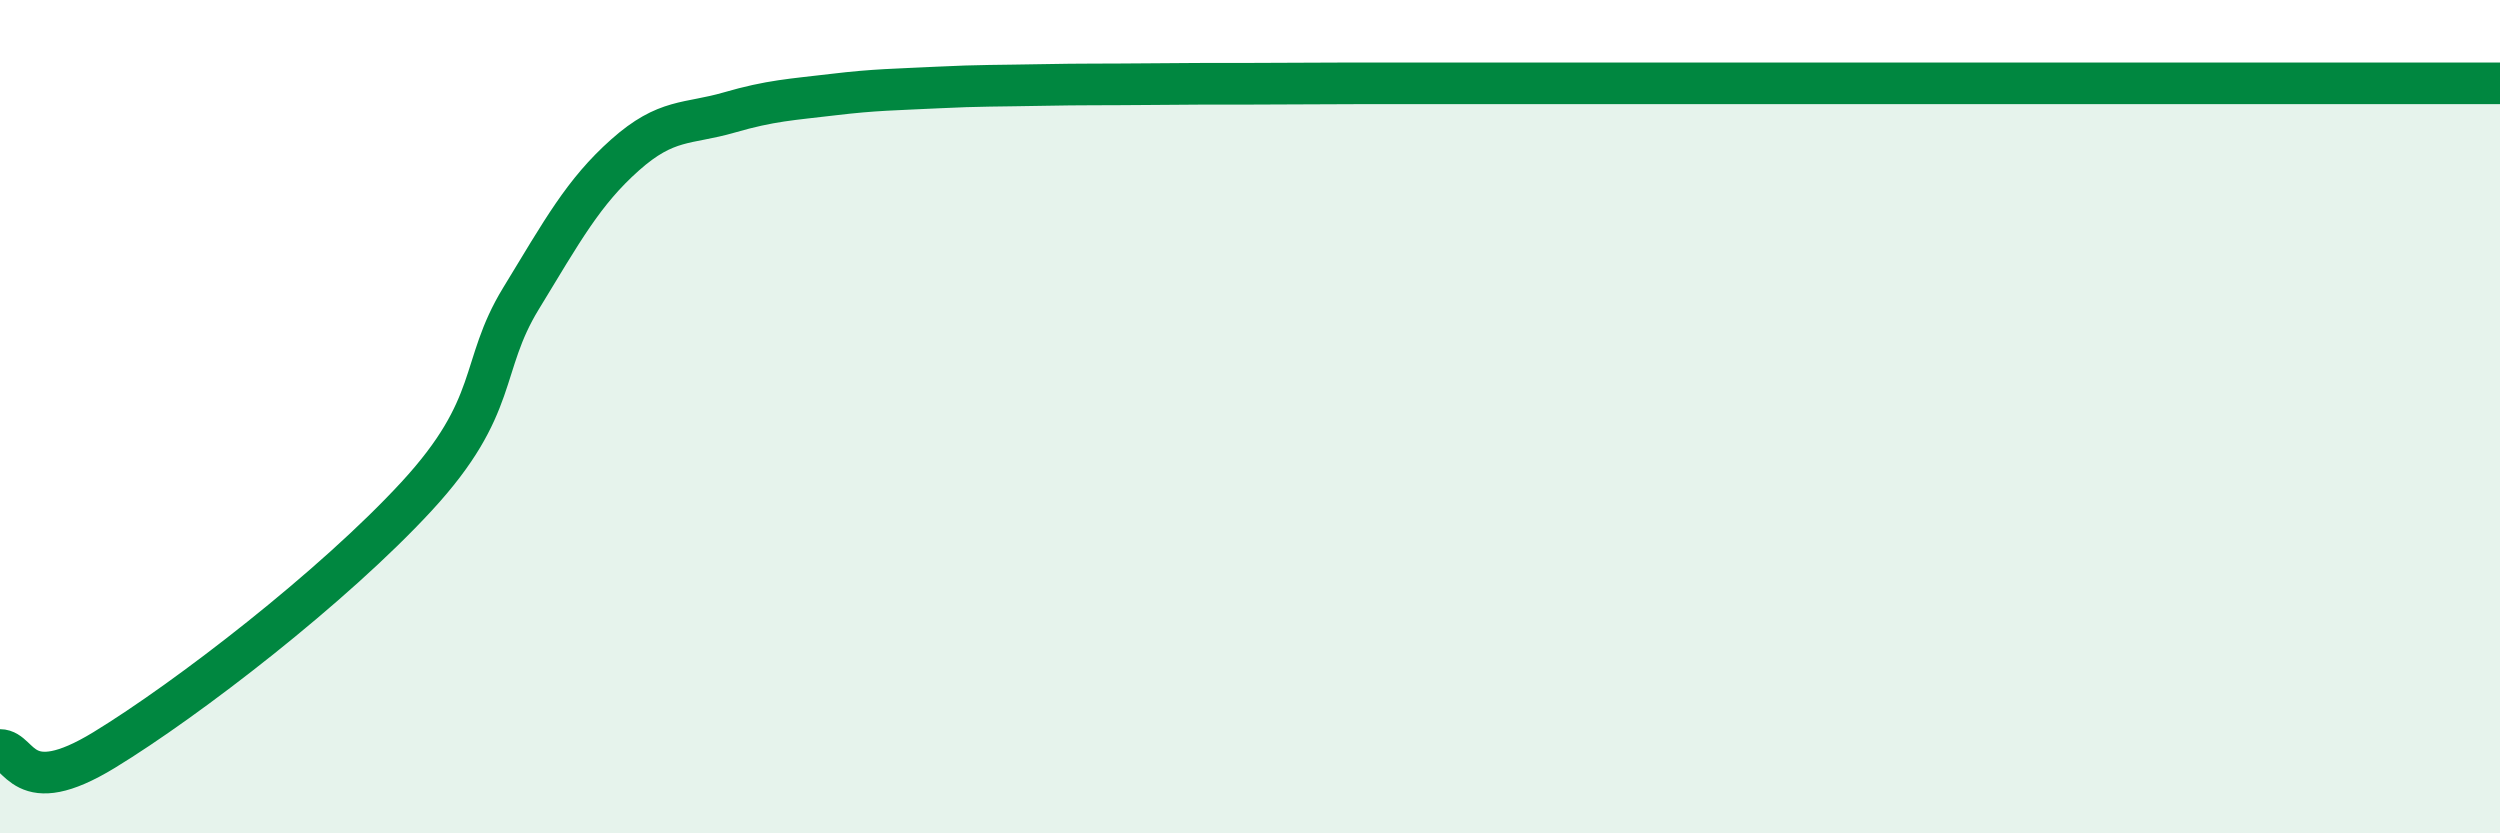 
    <svg width="60" height="20" viewBox="0 0 60 20" xmlns="http://www.w3.org/2000/svg">
      <path
        d="M 0,18 C 0.5,18 0.5,19.22 2.5,18 C 4.5,16.78 8,14.08 10,11.91 C 12,9.74 11.5,8.81 12.5,7.17 C 13.5,5.53 14,4.61 15,3.72 C 16,2.83 16.5,2.99 17.5,2.7 C 18.5,2.41 19,2.39 20,2.27 C 21,2.15 21.5,2.15 22.5,2.1 C 23.5,2.05 24,2.06 25,2.04 C 26,2.02 26.5,2.03 27.5,2.02 C 28.5,2.01 29,2.01 30,2.01 C 31,2.01 31.5,2 32.5,2 C 33.5,2 34,2 35,2 C 36,2 36.5,2 37.5,2 C 38.5,2 39,2 40,2 C 41,2 41.5,2 42.5,2 C 43.5,2 44,2 45,2 C 46,2 46.5,2 47.5,2 C 48.5,2 49,2 50,2 C 51,2 51.5,2 52.5,2 C 53.5,2 53.5,2 55,2 C 56.5,2 59,2 60,2L60 20L0 20Z"
        fill="#008740"
        opacity="0.1"
        stroke-linecap="round"
        stroke-linejoin="round"
      />
      <path
        d="M 0,18 C 0.5,18 0.5,19.22 2.5,18 C 4.5,16.78 8,14.08 10,11.91 C 12,9.74 11.5,8.81 12.5,7.17 C 13.5,5.53 14,4.61 15,3.72 C 16,2.83 16.5,2.99 17.5,2.7 C 18.5,2.41 19,2.39 20,2.27 C 21,2.15 21.5,2.15 22.5,2.1 C 23.5,2.05 24,2.06 25,2.04 C 26,2.02 26.5,2.03 27.5,2.02 C 28.5,2.01 29,2.01 30,2.01 C 31,2.01 31.5,2 32.5,2 C 33.5,2 34,2 35,2 C 36,2 36.5,2 37.5,2 C 38.5,2 39,2 40,2 C 41,2 41.5,2 42.5,2 C 43.5,2 44,2 45,2 C 46,2 46.5,2 47.5,2 C 48.5,2 49,2 50,2 C 51,2 51.5,2 52.5,2 C 53.5,2 53.5,2 55,2 C 56.5,2 59,2 60,2"
        stroke="#008740"
        stroke-width="1"
        fill="none"
        stroke-linecap="round"
        stroke-linejoin="round"
      />
    </svg>
  